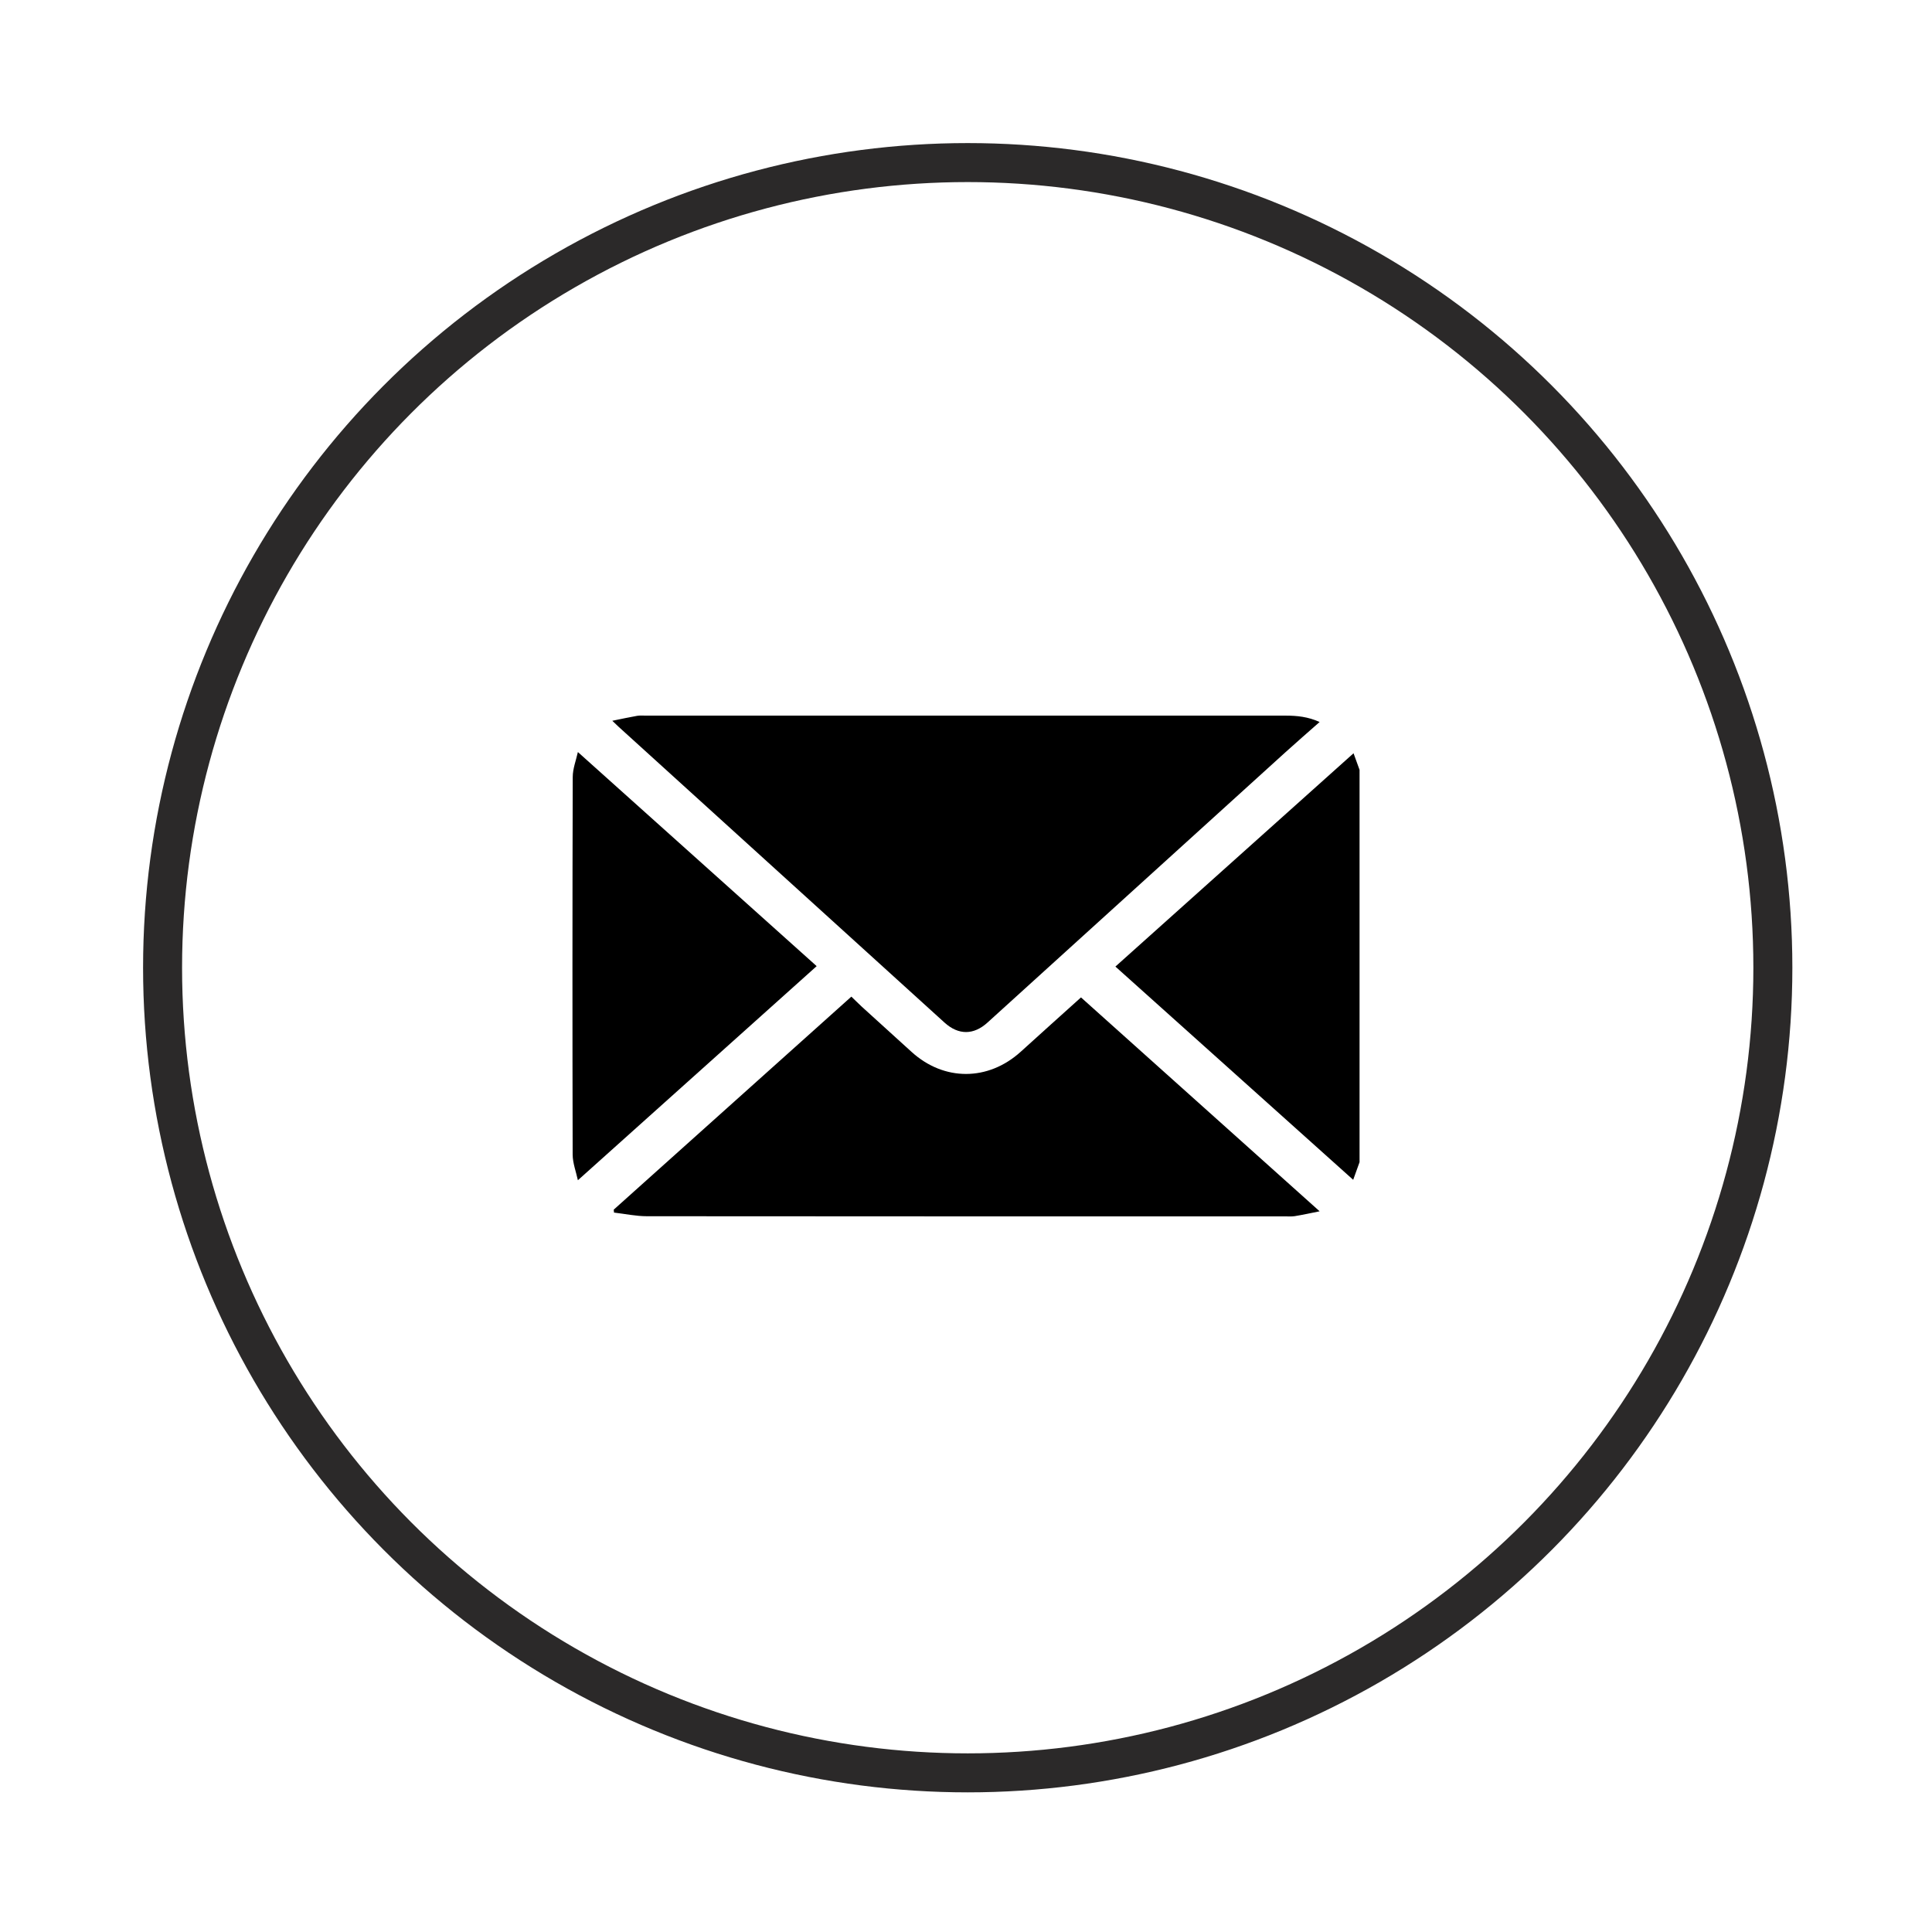 <?xml version="1.0" encoding="UTF-8"?> <svg xmlns="http://www.w3.org/2000/svg" width="27" height="27" viewBox="0 0 27 27" fill="none"><rect width="27" height="27" fill="white"></rect><circle cx="13.524" cy="13.524" r="11.252" stroke="#2B2929" stroke-width="0.545"></circle><g clip-path="url(#clip0_78_46)"><path d="M19 16.241C18.969 16.325 18.939 16.409 18.911 16.488C17.799 15.491 16.695 14.501 15.588 13.508C16.701 12.511 17.808 11.52 18.916 10.527C18.939 10.59 18.969 10.675 19 10.759V16.241Z" fill="black"></path><path d="M18.442 10.09C18.275 10.237 18.118 10.374 17.964 10.513C16.576 11.772 15.189 13.031 13.801 14.29C13.607 14.467 13.395 14.467 13.201 14.292C11.682 12.914 10.163 11.535 8.644 10.156C8.622 10.136 8.601 10.114 8.557 10.073C8.686 10.047 8.794 10.023 8.903 10.004C8.944 9.997 8.988 10.001 9.032 10.001C12.01 10.001 14.988 10.001 17.967 10.001C18.125 10.001 18.278 10.016 18.442 10.09H18.442Z" fill="black"></path><path d="M8.577 16.905C9.68 15.916 10.783 14.928 11.898 13.928C11.937 13.965 11.989 14.018 12.043 14.068C12.275 14.279 12.508 14.49 12.74 14.701C13.193 15.112 13.808 15.111 14.264 14.699C14.549 14.44 14.836 14.183 15.107 13.939C16.212 14.93 17.317 15.92 18.442 16.928C18.314 16.954 18.204 16.978 18.094 16.996C18.049 17.003 18.001 16.999 17.954 16.999C14.984 16.999 12.013 17 9.042 16.997C8.889 16.997 8.735 16.964 8.581 16.946C8.58 16.932 8.579 16.919 8.577 16.905Z" fill="black"></path><path d="M8.076 16.494C8.05 16.374 8.004 16.255 8.003 16.136C7.999 14.378 7.999 12.62 8.004 10.861C8.004 10.742 8.051 10.624 8.076 10.51C9.195 11.514 10.302 12.506 11.413 13.502C10.305 14.496 9.2 15.486 8.076 16.494Z" fill="black"></path></g><defs><clipPath id="clip0_78_46"><rect width="11" height="7" fill="white" transform="translate(8 10)"></rect></clipPath></defs></svg> 